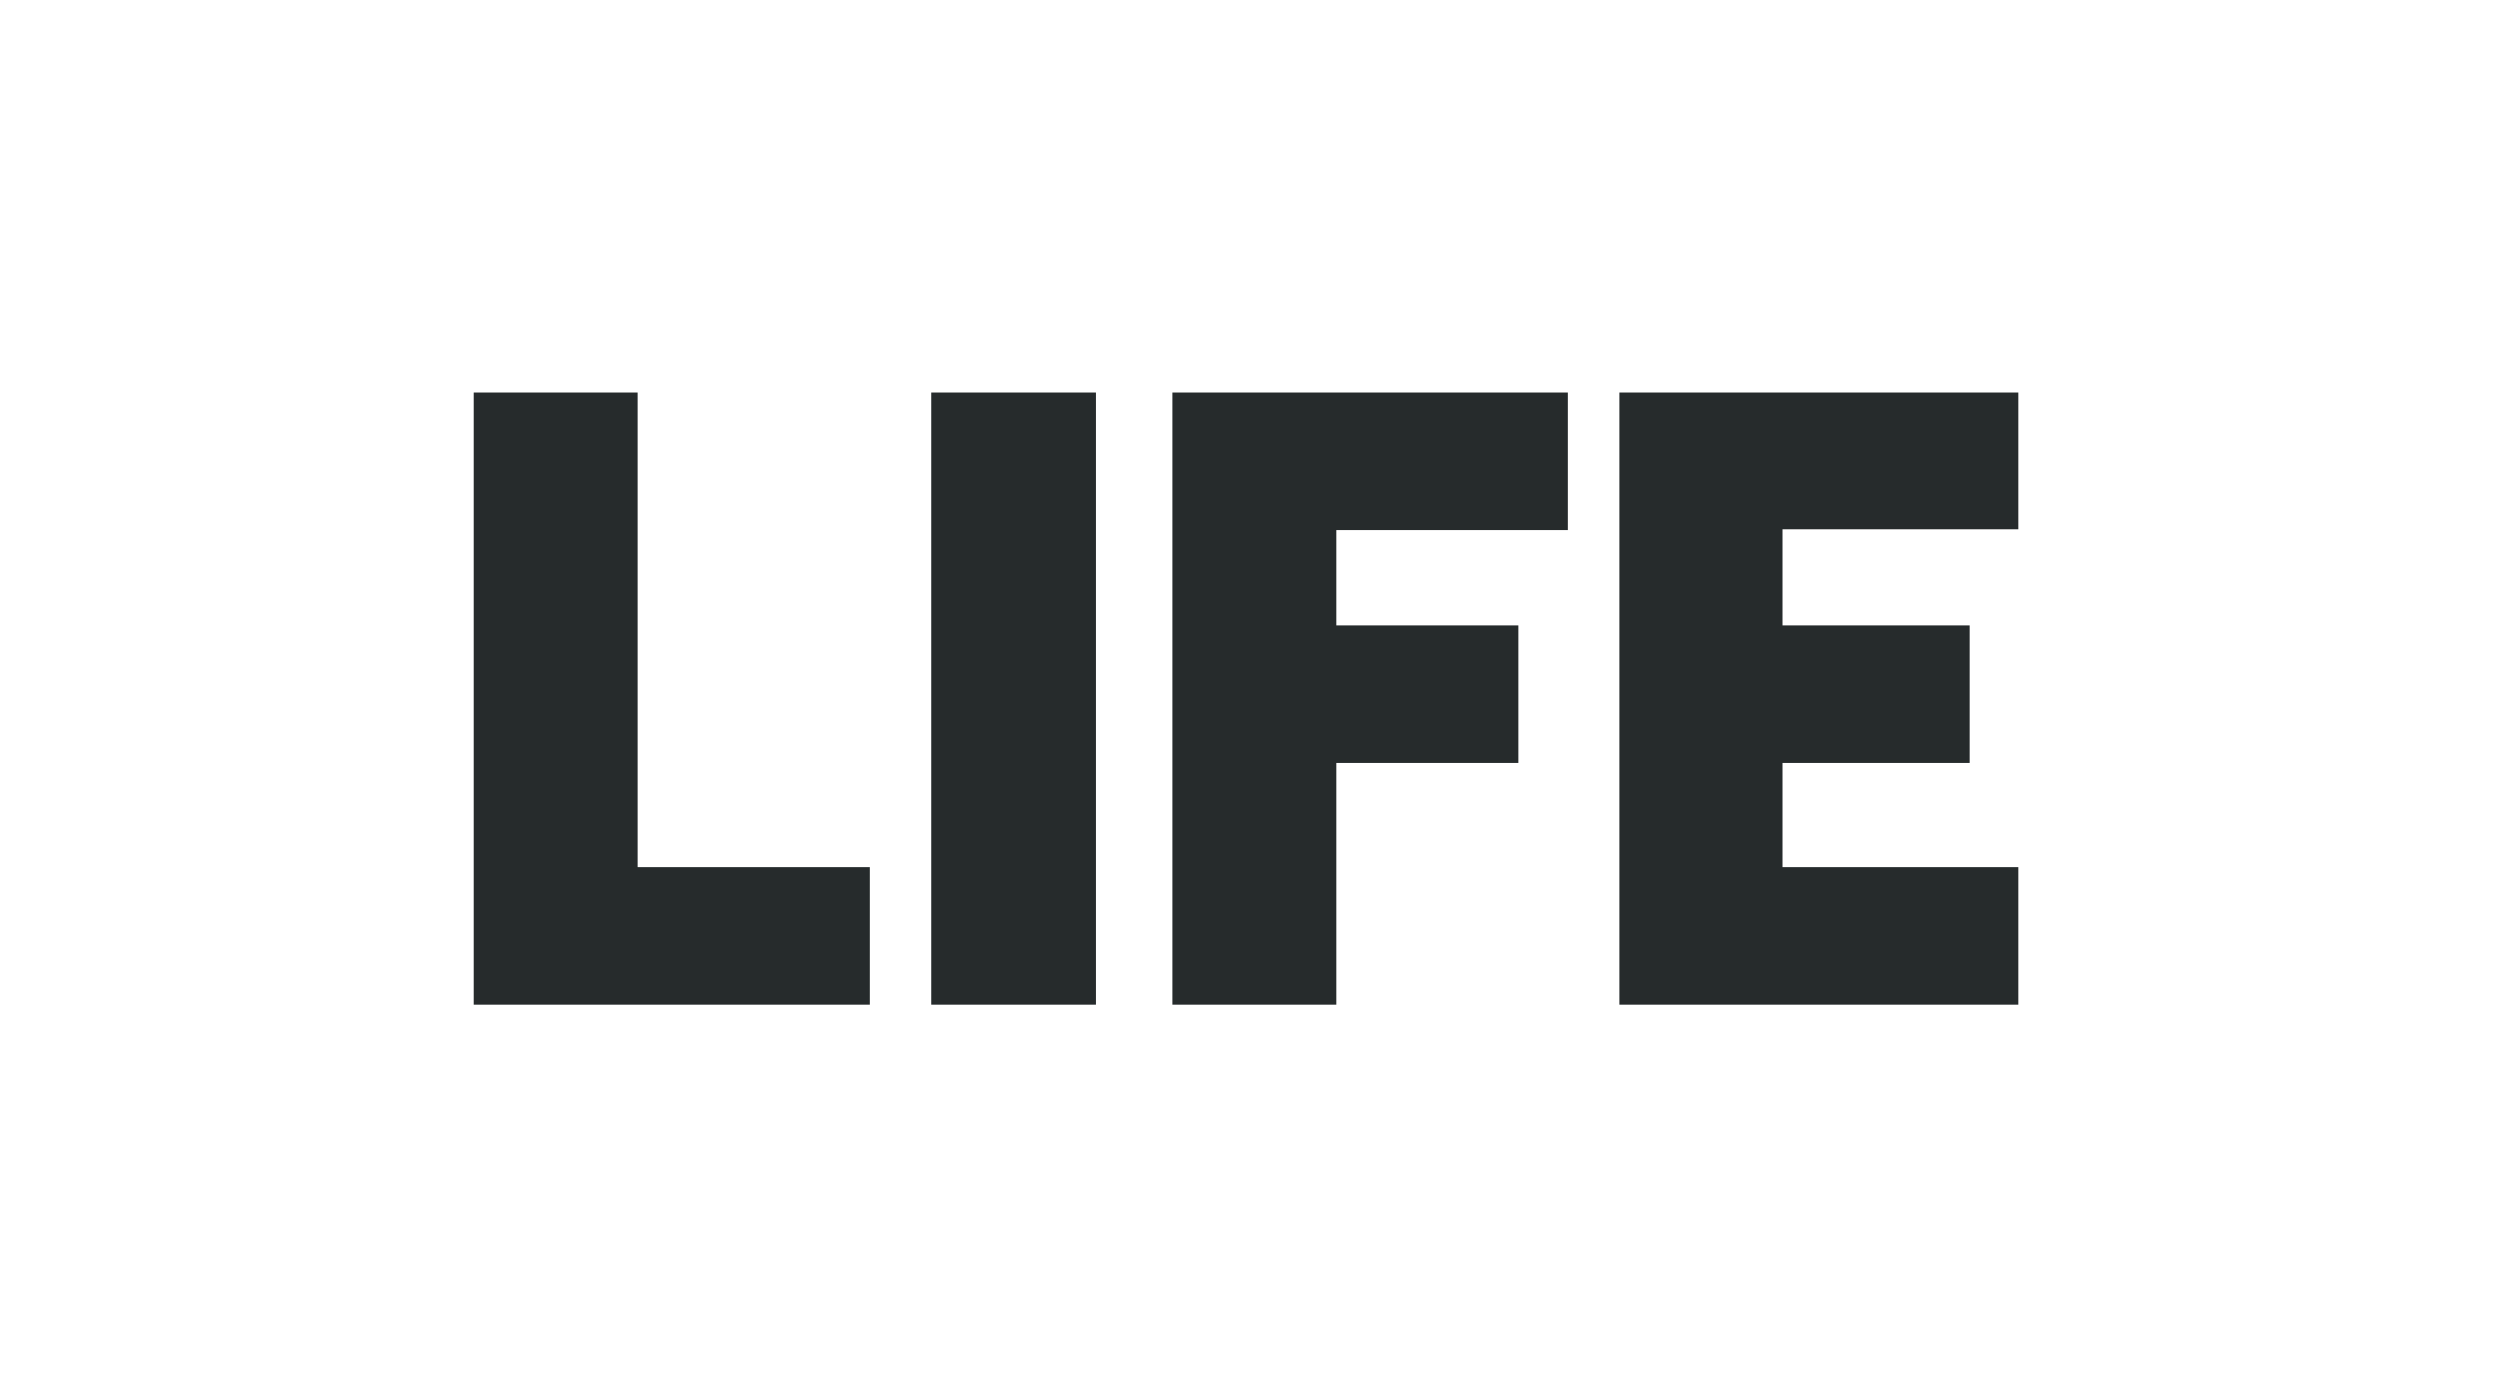 <svg width="214" height="119" viewBox="0 0 214 119" fill="none" xmlns="http://www.w3.org/2000/svg">
<path d="M54.581 33.6H40.55V86H74.457V74.226H54.581V33.6Z" fill="#262B2C"/>
<path d="M93.813 33.6H79.714V86H93.813V33.6Z" fill="#262B2C"/>
<path d="M100.357 86H114.389V65.308H129.972V53.534H114.389V45.374H134.207V33.6H100.357V86Z" fill="#262B2C"/>
<path d="M152.583 74.226V65.308H168.603V53.534H152.583V45.306H172.769V33.6H138.62V86H172.769V74.226H152.583Z" fill="#262B2C"/>
</svg>

